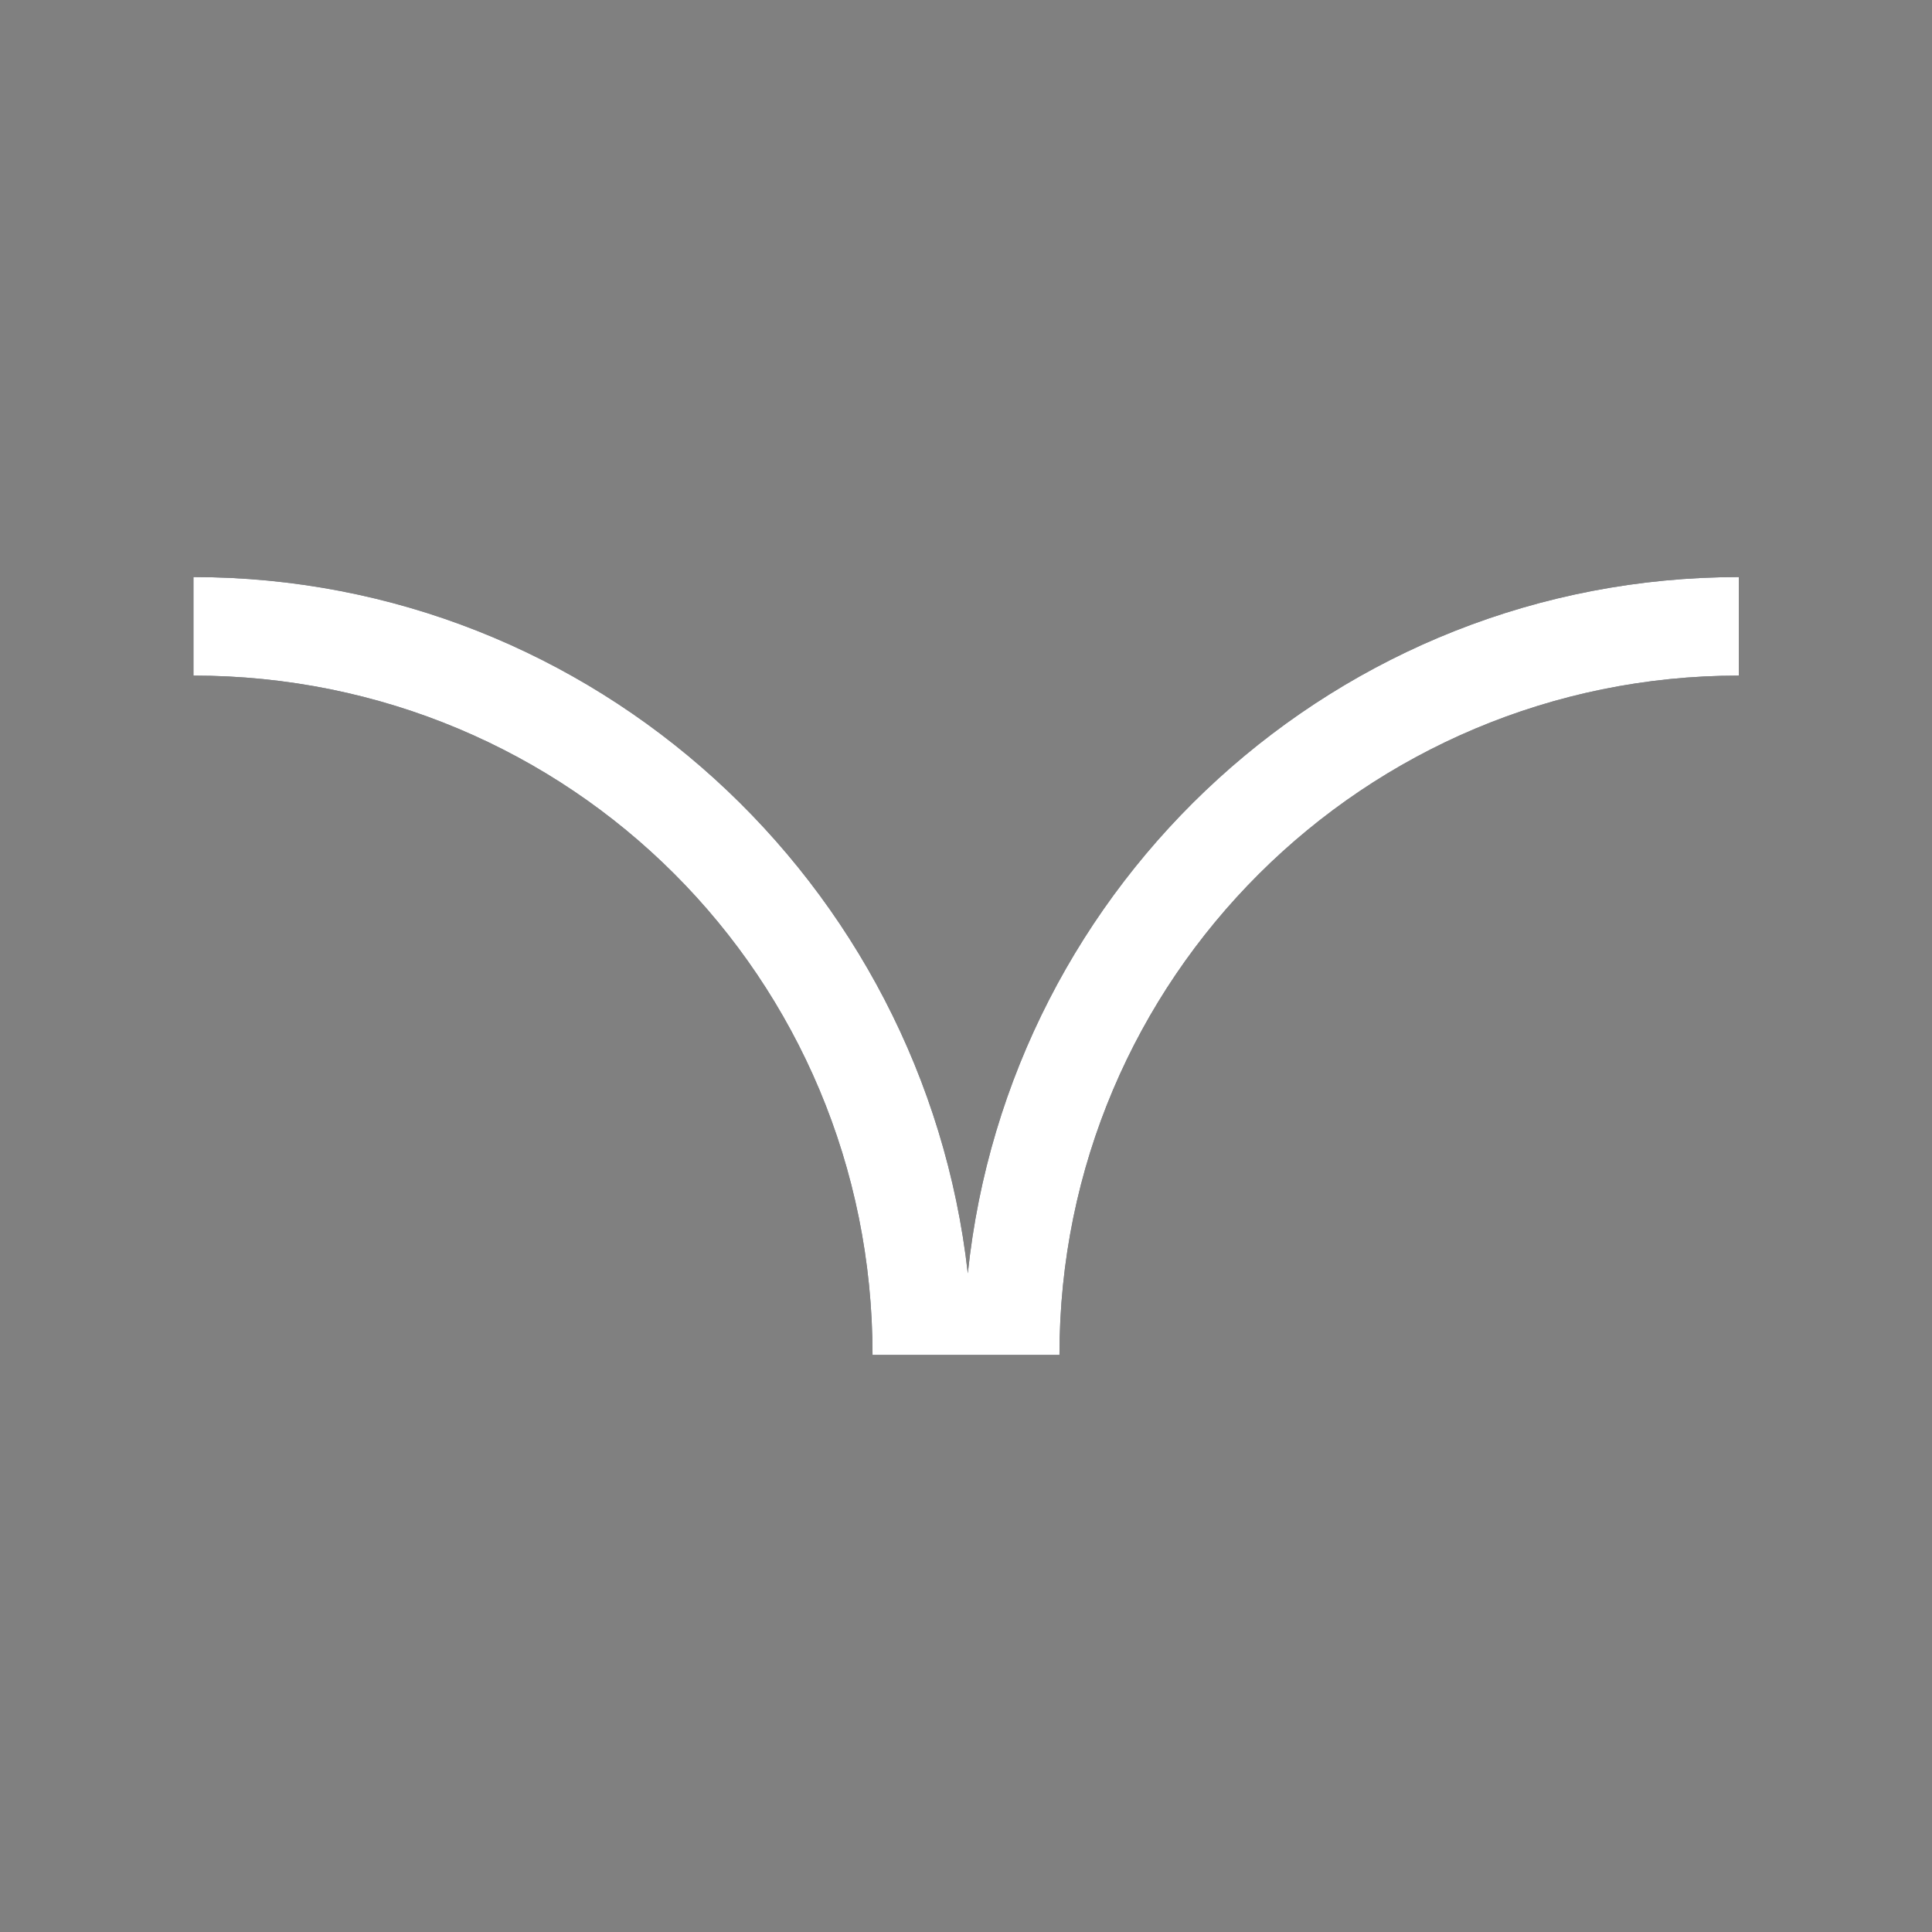 <svg width="16" height="16" viewBox="0 0 16 16" fill="none" xmlns="http://www.w3.org/2000/svg">
<rect x="0" y="0" width="16" height="16" fill="#808080" stroke="none"/>
<path d="M1.602 5.595L1.602 4.779C4.921 4.779 7.65 7.309 8.015 10.545C8.353 7.309 11.081 4.779 14.4 4.779L14.4 5.595C11.306 5.595 8.774 8.098 8.774 11.221L7.226 11.221C7.226 8.098 4.723 5.595 1.6 5.595L1.602 5.595Z" fill="#020813"/>
<path d="M1.602 5.595L1.602 4.779C4.921 4.779 7.65 7.309 8.015 10.545C8.353 7.309 11.081 4.779 14.4 4.779L14.4 5.595C11.306 5.595 8.774 8.098 8.774 11.221L7.226 11.221C7.226 8.098 4.723 5.595 1.6 5.595L1.602 5.595Z" fill="white"/>
</svg>
